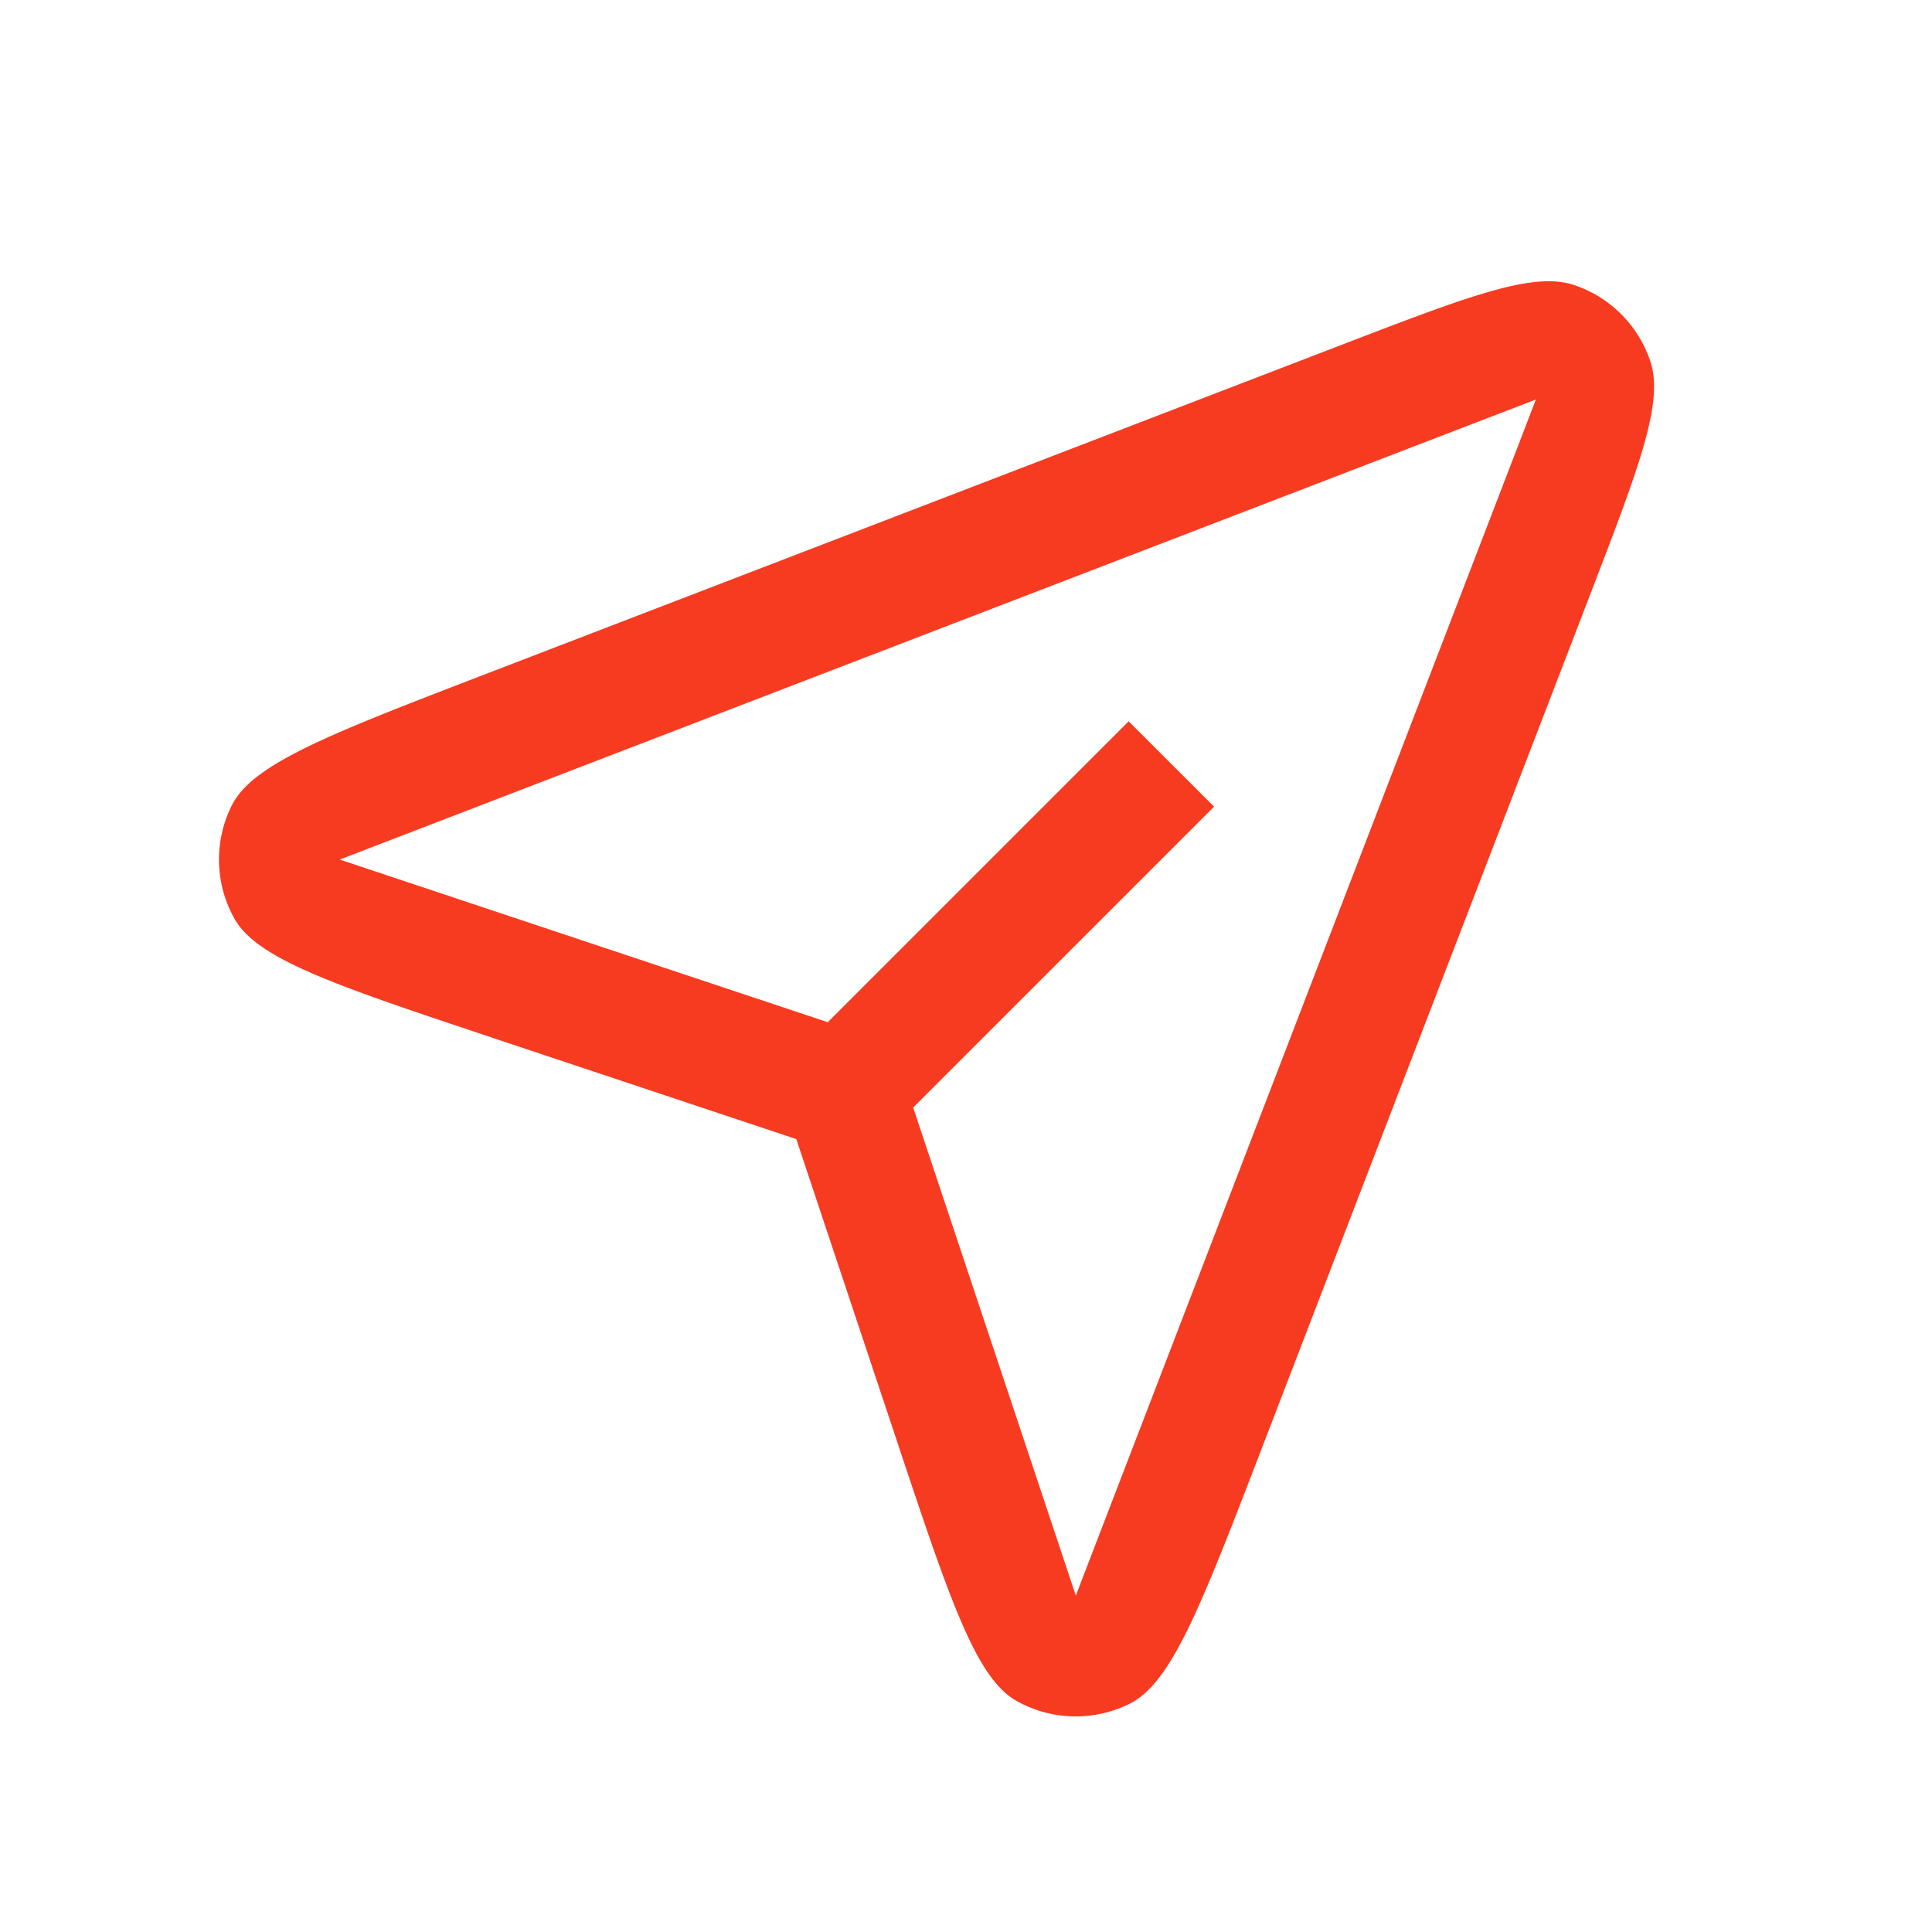 <svg xmlns="http://www.w3.org/2000/svg" width="32" height="32" fill="none"><g clip-path="url(#a)"><g clip-path="url(#b)"><path fill="#F73B20" fill-rule="evenodd" d="M8.168 17.192c-2.603-.868-3.905-1.302-4.283-1.973a2 2 0 0 1-.043-1.884c.348-.688 1.628-1.18 4.19-2.166L22.2 5.72c2.128-.818 3.192-1.228 3.875-.998a2 2 0 0 1 1.258 1.258c.23.683-.18 1.747-.998 3.876l-5.45 14.17c-.985 2.56-1.477 3.84-2.165 4.188a2 2 0 0 1-1.884-.042c-.672-.379-1.106-1.68-1.973-4.283l-1.674-5.022-5.022-1.674Zm6.957 1.153 2.694 8.083 7.62-19.811-19.812 7.62 8.083 2.694 4.984-4.984 1.415 1.414-4.985 4.984Z" clip-rule="evenodd"/></g></g><defs><clipPath id="a"><path fill="#fff" d="M0 0h32v32H0z"/></clipPath><clipPath id="b"><path fill="#fff" d="M0 0h32v32H0z"/></clipPath></defs></svg>
